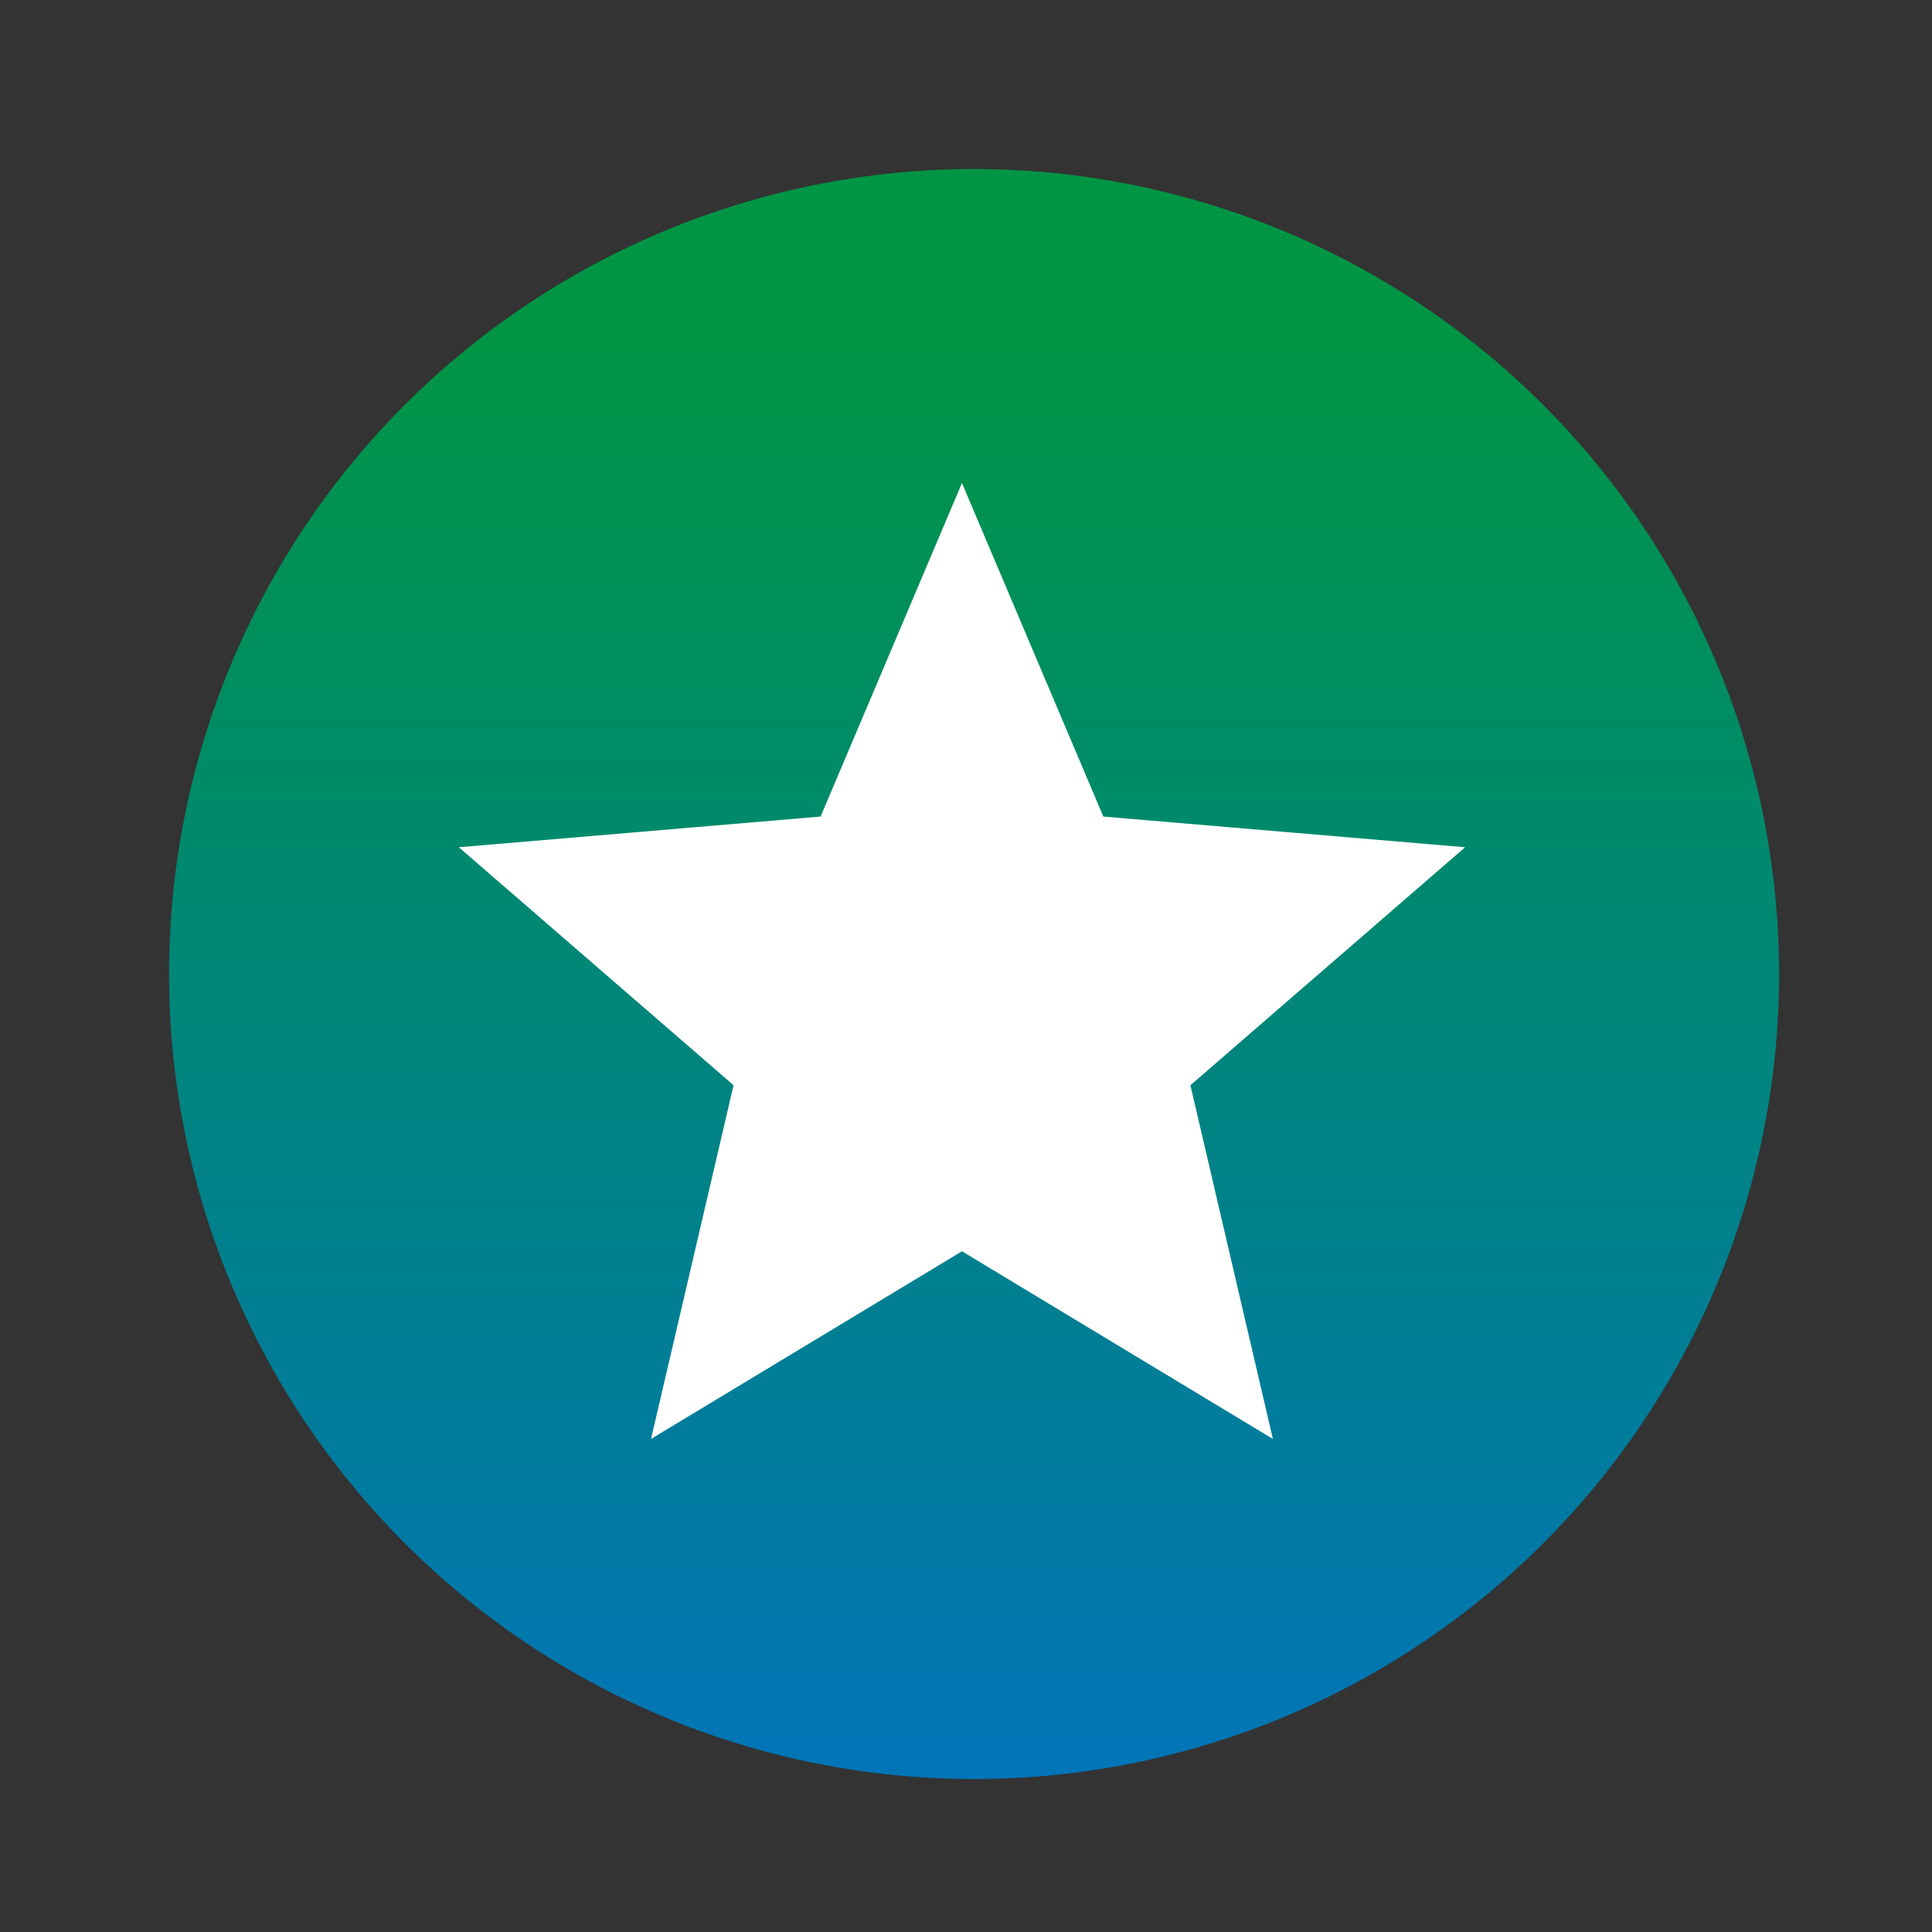 <svg xmlns="http://www.w3.org/2000/svg" xmlns:xlink="http://www.w3.org/1999/xlink" id="supervised_user_circle-24px_2_" data-name="supervised_user_circle-24px (2)" width="80" height="80" viewBox="0 0 80 80"><rect x="0" y="0" width="80" height="80" fill="#333333" stroke="none"/><defs><linearGradient id="linear-gradient" x1="1" y1="1" x2="1" y2="0.116" gradientUnits="objectBoundingBox"><stop offset="0" stop-color="#0074b9"></stop><stop offset="1" stop-color="#009545"></stop></linearGradient></defs><path id="Path_255" data-name="Path 255" d="M0,0H80V80H0Z" fill="none"></path><g id="Group_1805" data-name="Group 1805" transform="translate(7 7)"><path id="Path_254" data-name="Path 254" d="M35.323,2A33.333,33.333,0,1,0,68.657,35.333,33.345,33.345,0,0,0,35.323,2Z" transform="translate(-1.99 -2)" fill="url(#linear-gradient)"></path><path id="Path_1535" data-name="Path 1535" d="M22.833,33.813l12.875,7.771L32.292,26.937l11.375-9.854L28.687,15.812,22.833,2,16.979,15.812,2,17.083l11.375,9.854L9.958,41.583Z" transform="translate(10 11)" fill="#fff"></path></g></svg>